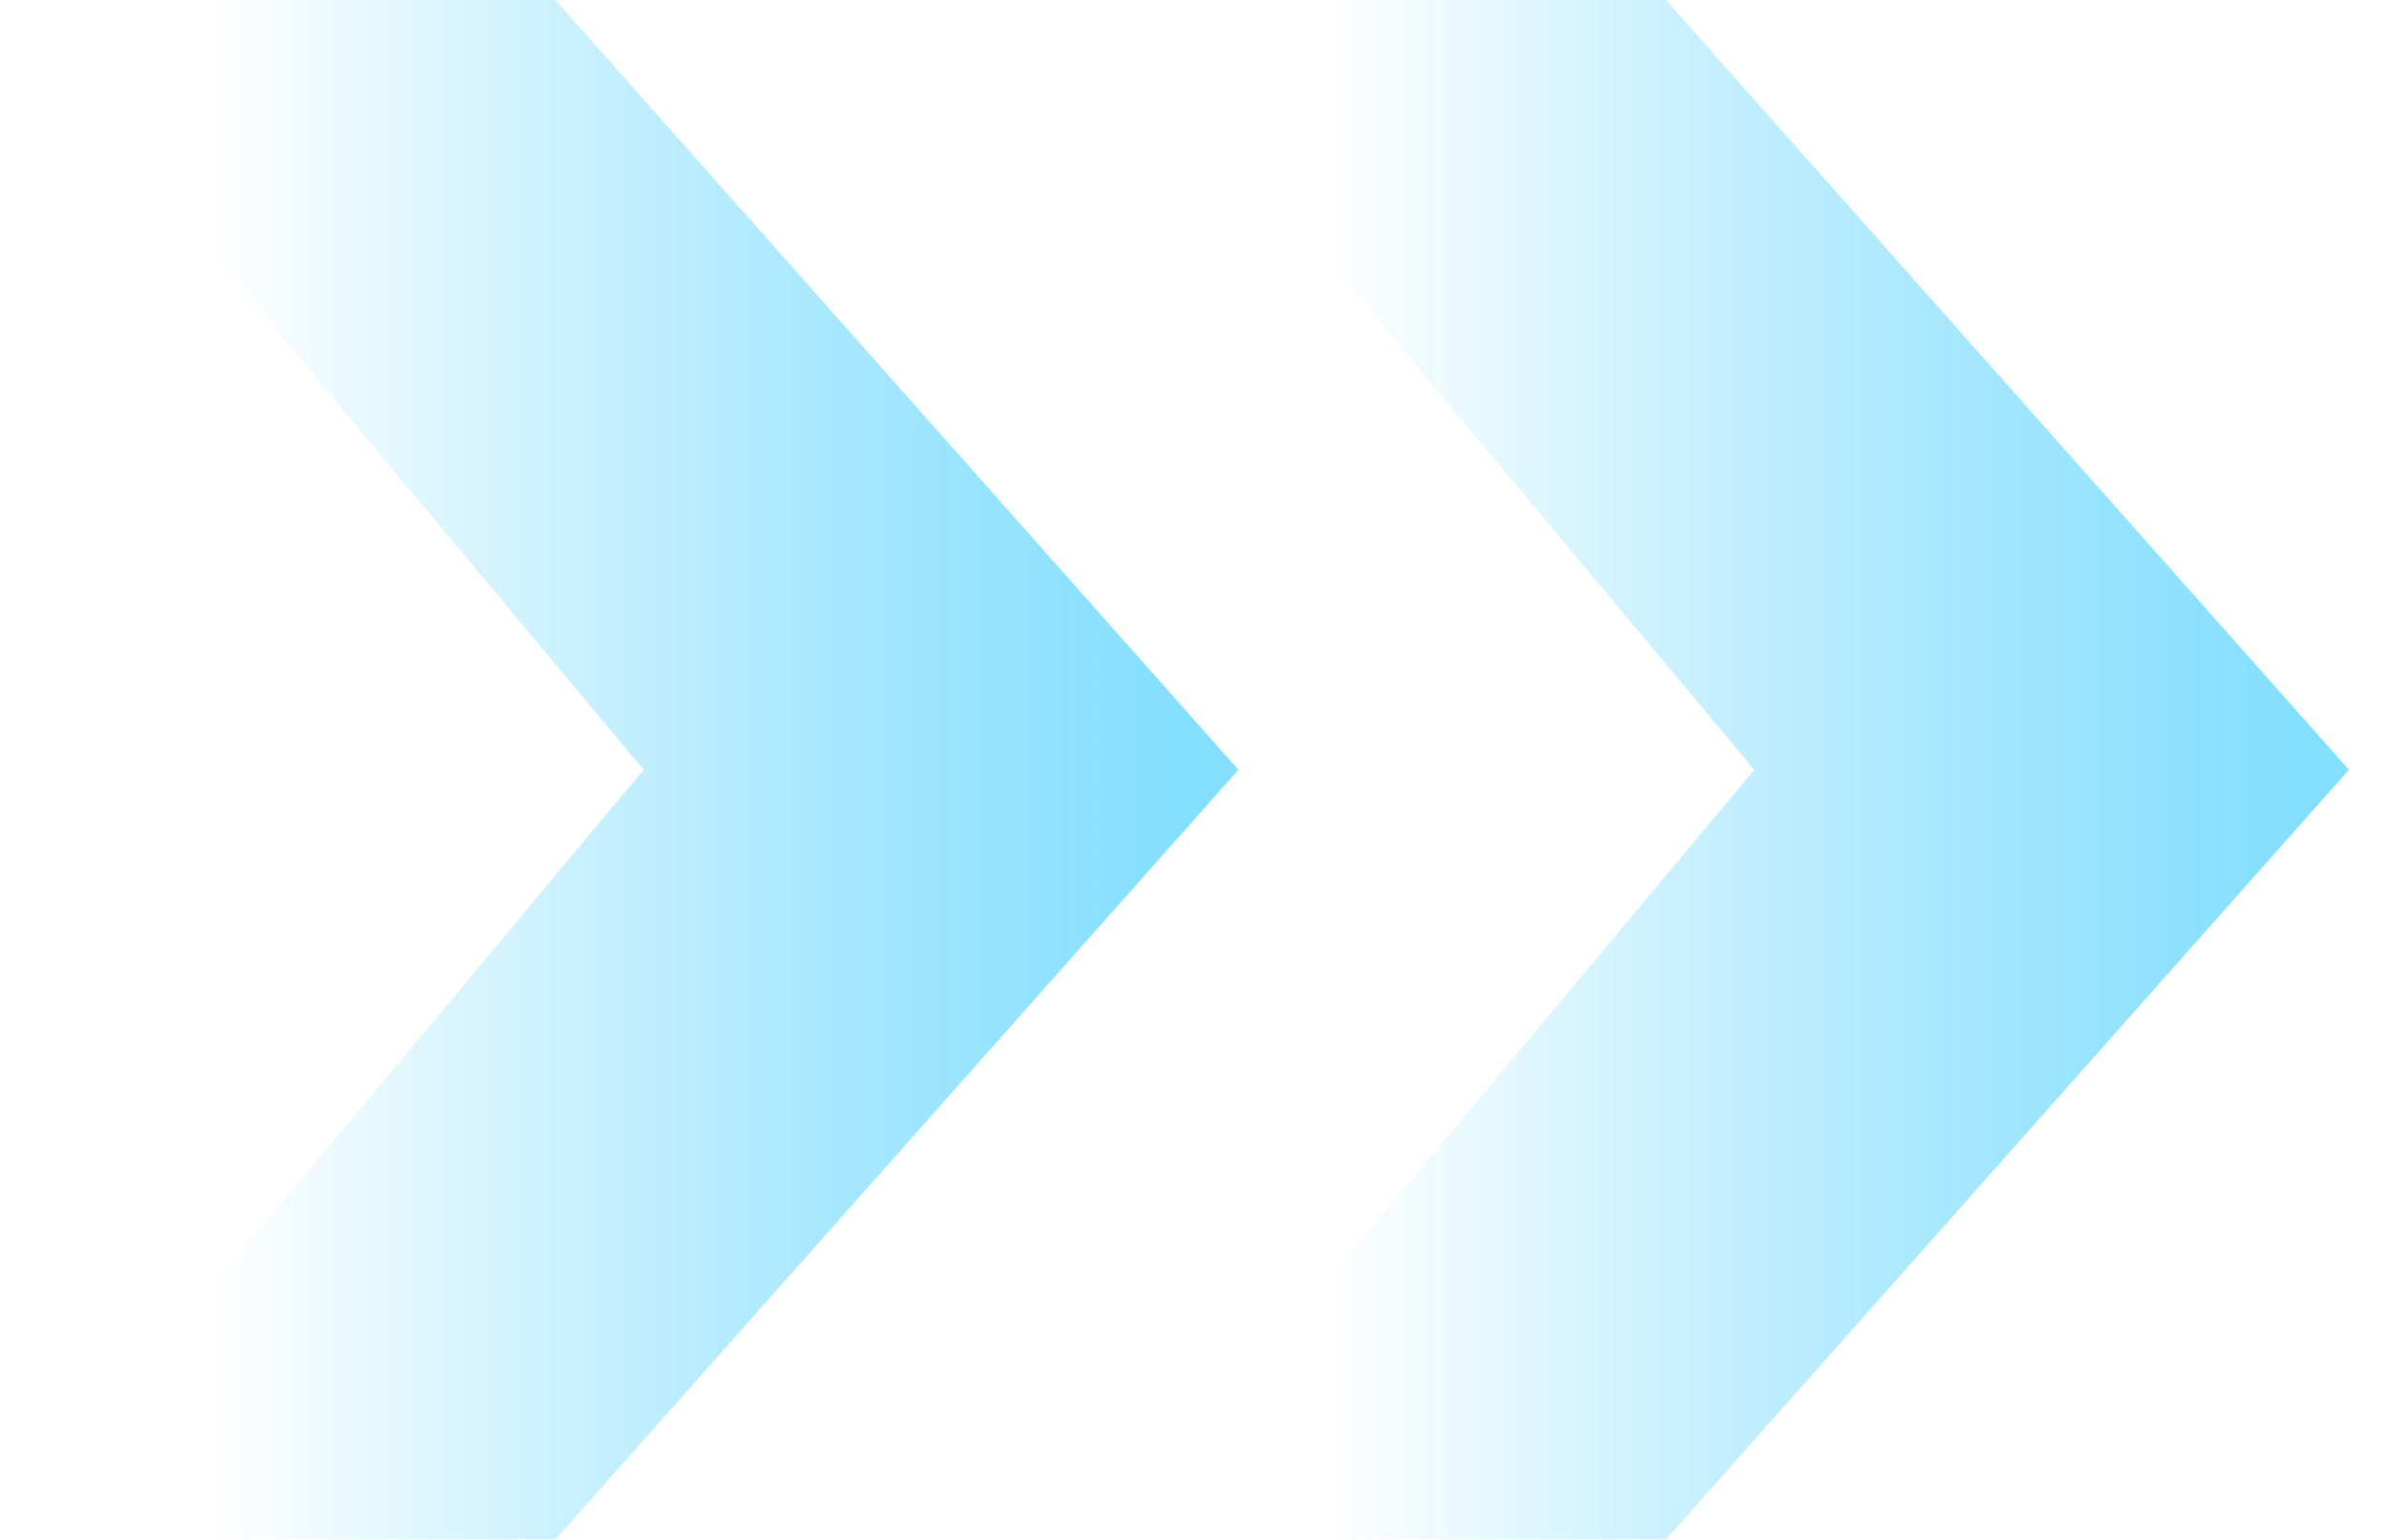<svg width="48" height="31" viewBox="0 0 48 31" fill="none" xmlns="http://www.w3.org/2000/svg">
<g id="Group" opacity="0.8">
<g id="Group_2" opacity="0.8">
<path id="Vector" d="M0 31L11.18 31L24.934 15.5L11.18 2.57729e-05L2.59015e-06 2.47955e-05L12.961 15.5L0 31Z" fill="url(#paint0_linear_1_4267)"/>
</g>
<g id="Group_3" opacity="0.8">
<path id="Vector_2" d="M22.36 31L33.54 31L47.294 15.5L33.54 2.5796e-05L22.36 2.47955e-05L35.321 15.5L22.36 31Z" fill="url(#paint1_linear_1_4267)"/>
</g>
</g>
<defs>
<linearGradient id="paint0_linear_1_4267" x1="24.083" y1="14.126" x2="4.394" y2="14.126" gradientUnits="userSpaceOnUse">
<stop stop-color="#3DCCFF"/>
<stop offset="1" stop-color="#00B8F9" stop-opacity="0"/>
</linearGradient>
<linearGradient id="paint1_linear_1_4267" x1="46.443" y1="14.126" x2="26.754" y2="14.126" gradientUnits="userSpaceOnUse">
<stop stop-color="#3DCCFF"/>
<stop offset="1" stop-color="#00B8F9" stop-opacity="0"/>
</linearGradient>
</defs>
</svg>
